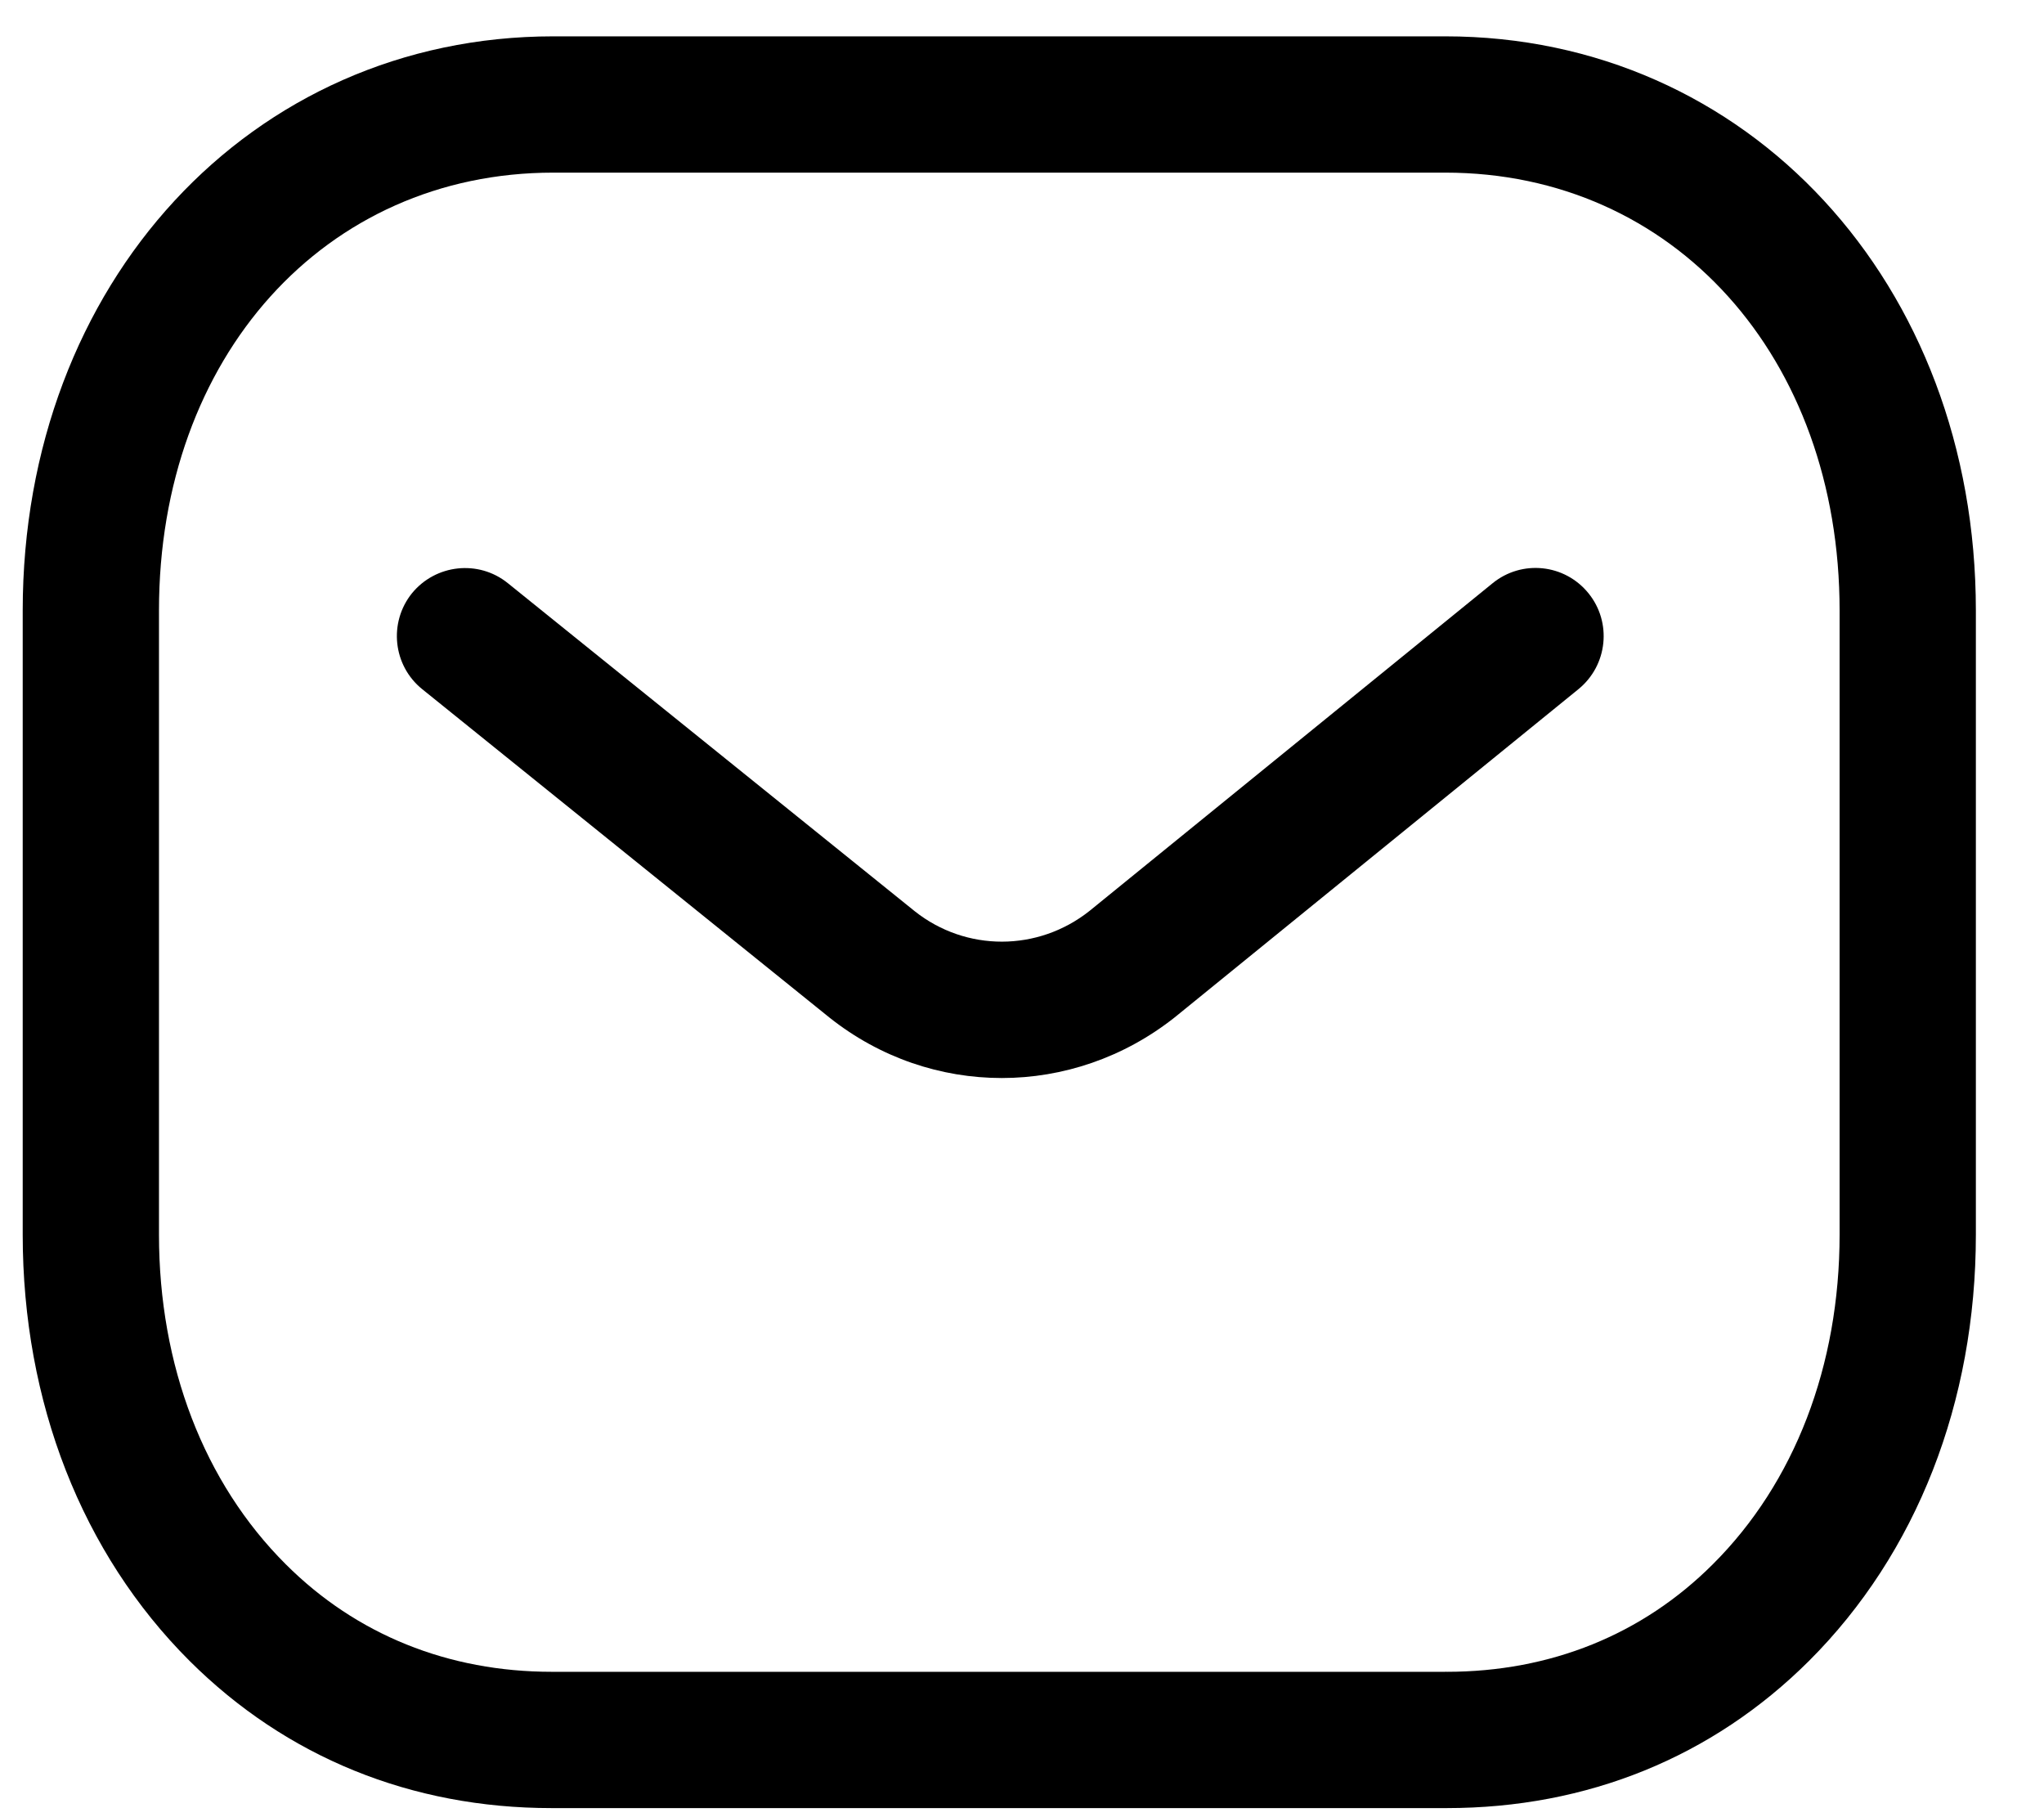 <svg xmlns="http://www.w3.org/2000/svg" width="18" height="16" viewBox="0 0 28 25" fill="none"><path fill-rule="evenodd" clip-rule="evenodd" d="M13.722 14.831C12.885 14.831 12.052 14.555 11.354 14.002L5.748 9.482C5.344 9.157 5.282 8.566 5.605 8.163C5.932 7.762 6.522 7.698 6.924 8.022L12.525 12.537C13.229 13.095 14.22 13.095 14.929 12.532L20.474 8.025C20.877 7.696 21.467 7.758 21.794 8.161C22.12 8.562 22.059 9.152 21.658 9.48L16.103 13.995C15.4 14.552 14.56 14.831 13.722 14.831Z" fill="currentColor"></path><mask style="mask-type:alpha" maskUnits="userSpaceOnUse" x="0" y="0" width="28" height="25"><path fill-rule="evenodd" clip-rule="evenodd" d="M0.25 0.5H27.125V24.875H0.25V0.5Z" fill="white"></path></mask><g mask="url(#mask0_797_2541)"><path fill-rule="evenodd" clip-rule="evenodd" d="M7.549 23H19.824C19.826 22.997 19.836 23 19.844 23C21.27 23 22.535 22.49 23.505 21.521C24.631 20.4 25.25 18.789 25.25 16.985V8.4C25.25 4.909 22.968 2.375 19.824 2.375H7.551C4.407 2.375 2.125 4.909 2.125 8.4V16.985C2.125 18.789 2.745 20.4 3.87 21.521C4.84 22.49 6.106 23 7.531 23H7.549ZM7.527 24.875C5.599 24.875 3.876 24.175 2.546 22.85C1.065 21.372 0.25 19.29 0.25 16.985V8.4C0.25 3.896 3.389 0.5 7.551 0.5H19.824C23.986 0.5 27.125 3.896 27.125 8.4V16.985C27.125 19.29 26.31 21.372 24.829 22.85C23.5 24.174 21.776 24.875 19.844 24.875H19.824H7.551H7.527Z" fill="currentColor"></path></g></svg>